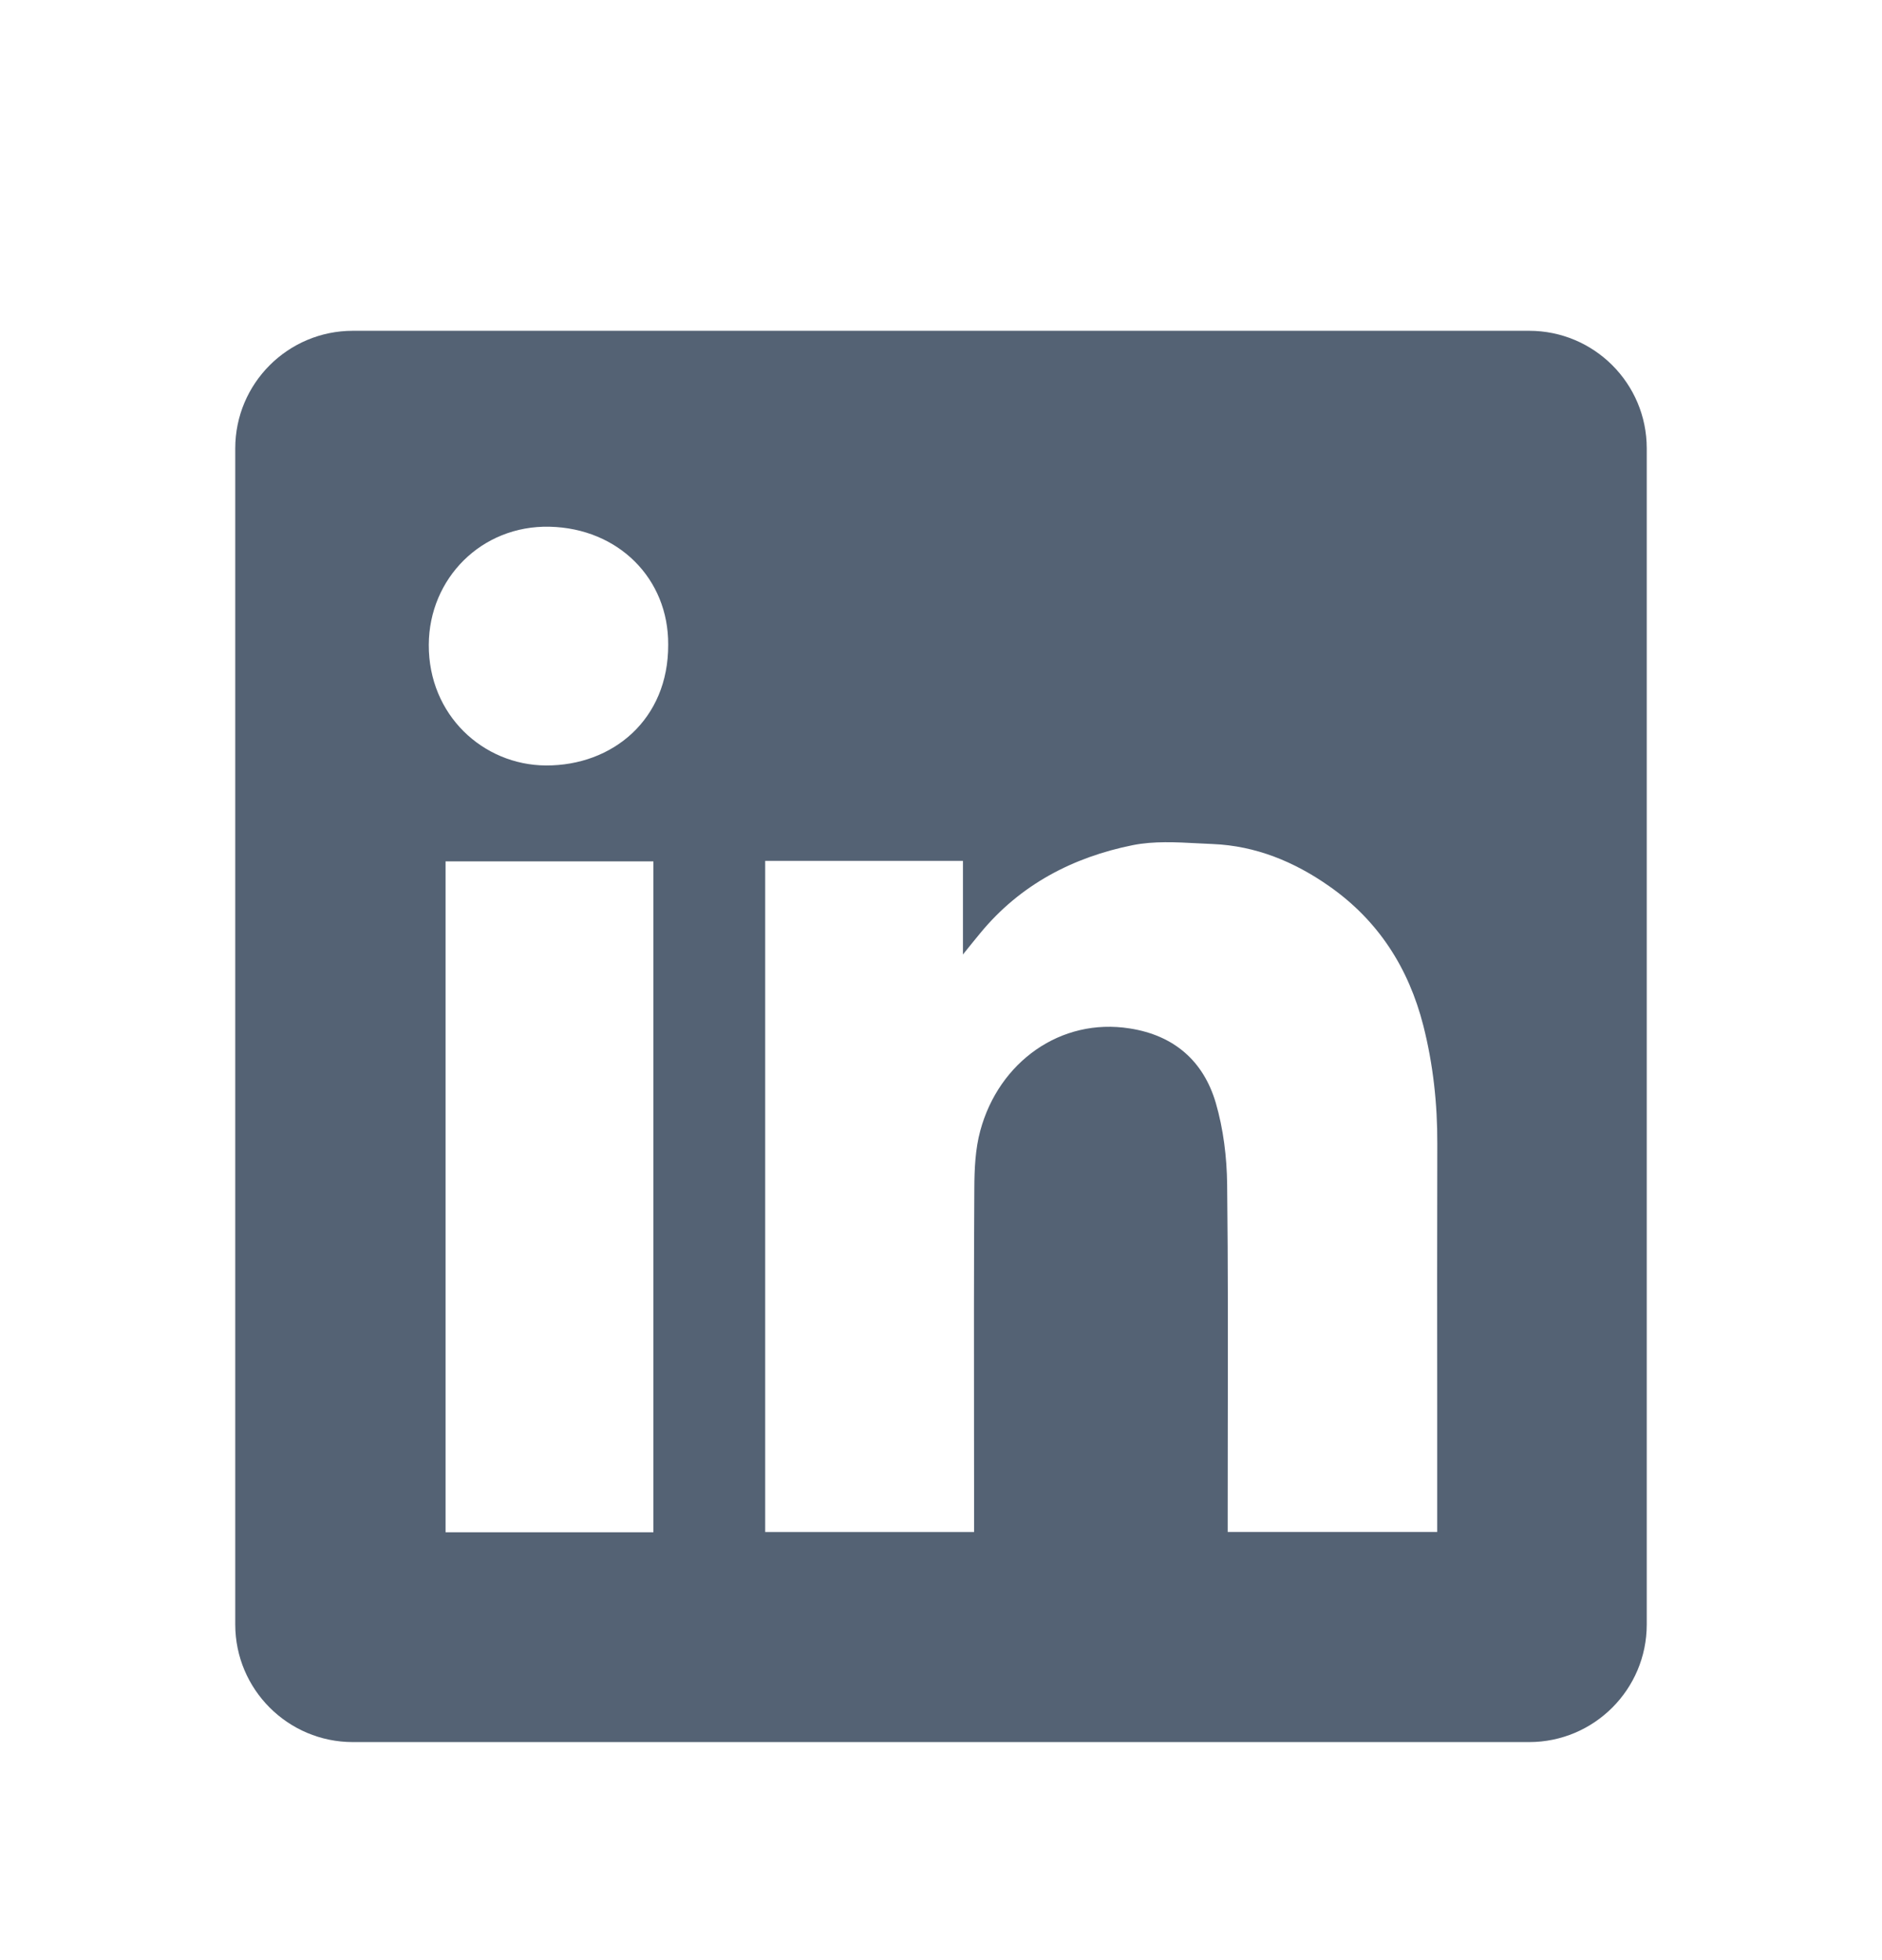 <svg width="24" height="25" viewBox="0 0 24 25" fill="none" xmlns="http://www.w3.org/2000/svg">
<path fill-rule="evenodd" clip-rule="evenodd" d="M4.5 4.219C3.672 4.219 3 4.89 3 5.719V20.719C3 21.547 3.672 22.219 4.5 22.219H19.5C20.328 22.219 21 21.547 21 20.719V5.719C21 4.89 20.328 4.219 19.5 4.219H4.5ZM8.521 8.221C8.526 9.178 7.811 9.767 6.961 9.763C6.161 9.758 5.464 9.121 5.468 8.223C5.472 7.378 6.14 6.699 7.008 6.718C7.888 6.738 8.526 7.383 8.521 8.221ZM12.28 10.98H9.76H9.758V19.54H12.422V19.341C12.422 18.961 12.421 18.581 12.421 18.201C12.42 17.187 12.419 16.172 12.425 15.159C12.426 14.912 12.437 14.656 12.501 14.421C12.738 13.544 13.527 12.977 14.407 13.117C14.973 13.205 15.347 13.533 15.504 14.066C15.601 14.399 15.645 14.758 15.649 15.105C15.661 16.153 15.659 17.2 15.657 18.248C15.657 18.618 15.656 18.988 15.656 19.358V19.539H18.328V19.334C18.328 18.882 18.328 18.43 18.328 17.978C18.327 16.848 18.326 15.719 18.329 14.589C18.331 14.079 18.276 13.575 18.151 13.082C17.964 12.347 17.577 11.74 16.948 11.301C16.503 10.989 16.013 10.788 15.466 10.765C15.404 10.763 15.341 10.759 15.278 10.756C14.998 10.741 14.714 10.726 14.447 10.779C13.682 10.933 13.01 11.283 12.502 11.9C12.443 11.971 12.385 12.043 12.299 12.15L12.28 12.174V10.98ZM5.682 19.543H8.332V10.986H5.682V19.543Z" fill="#546274"/>
</svg>
